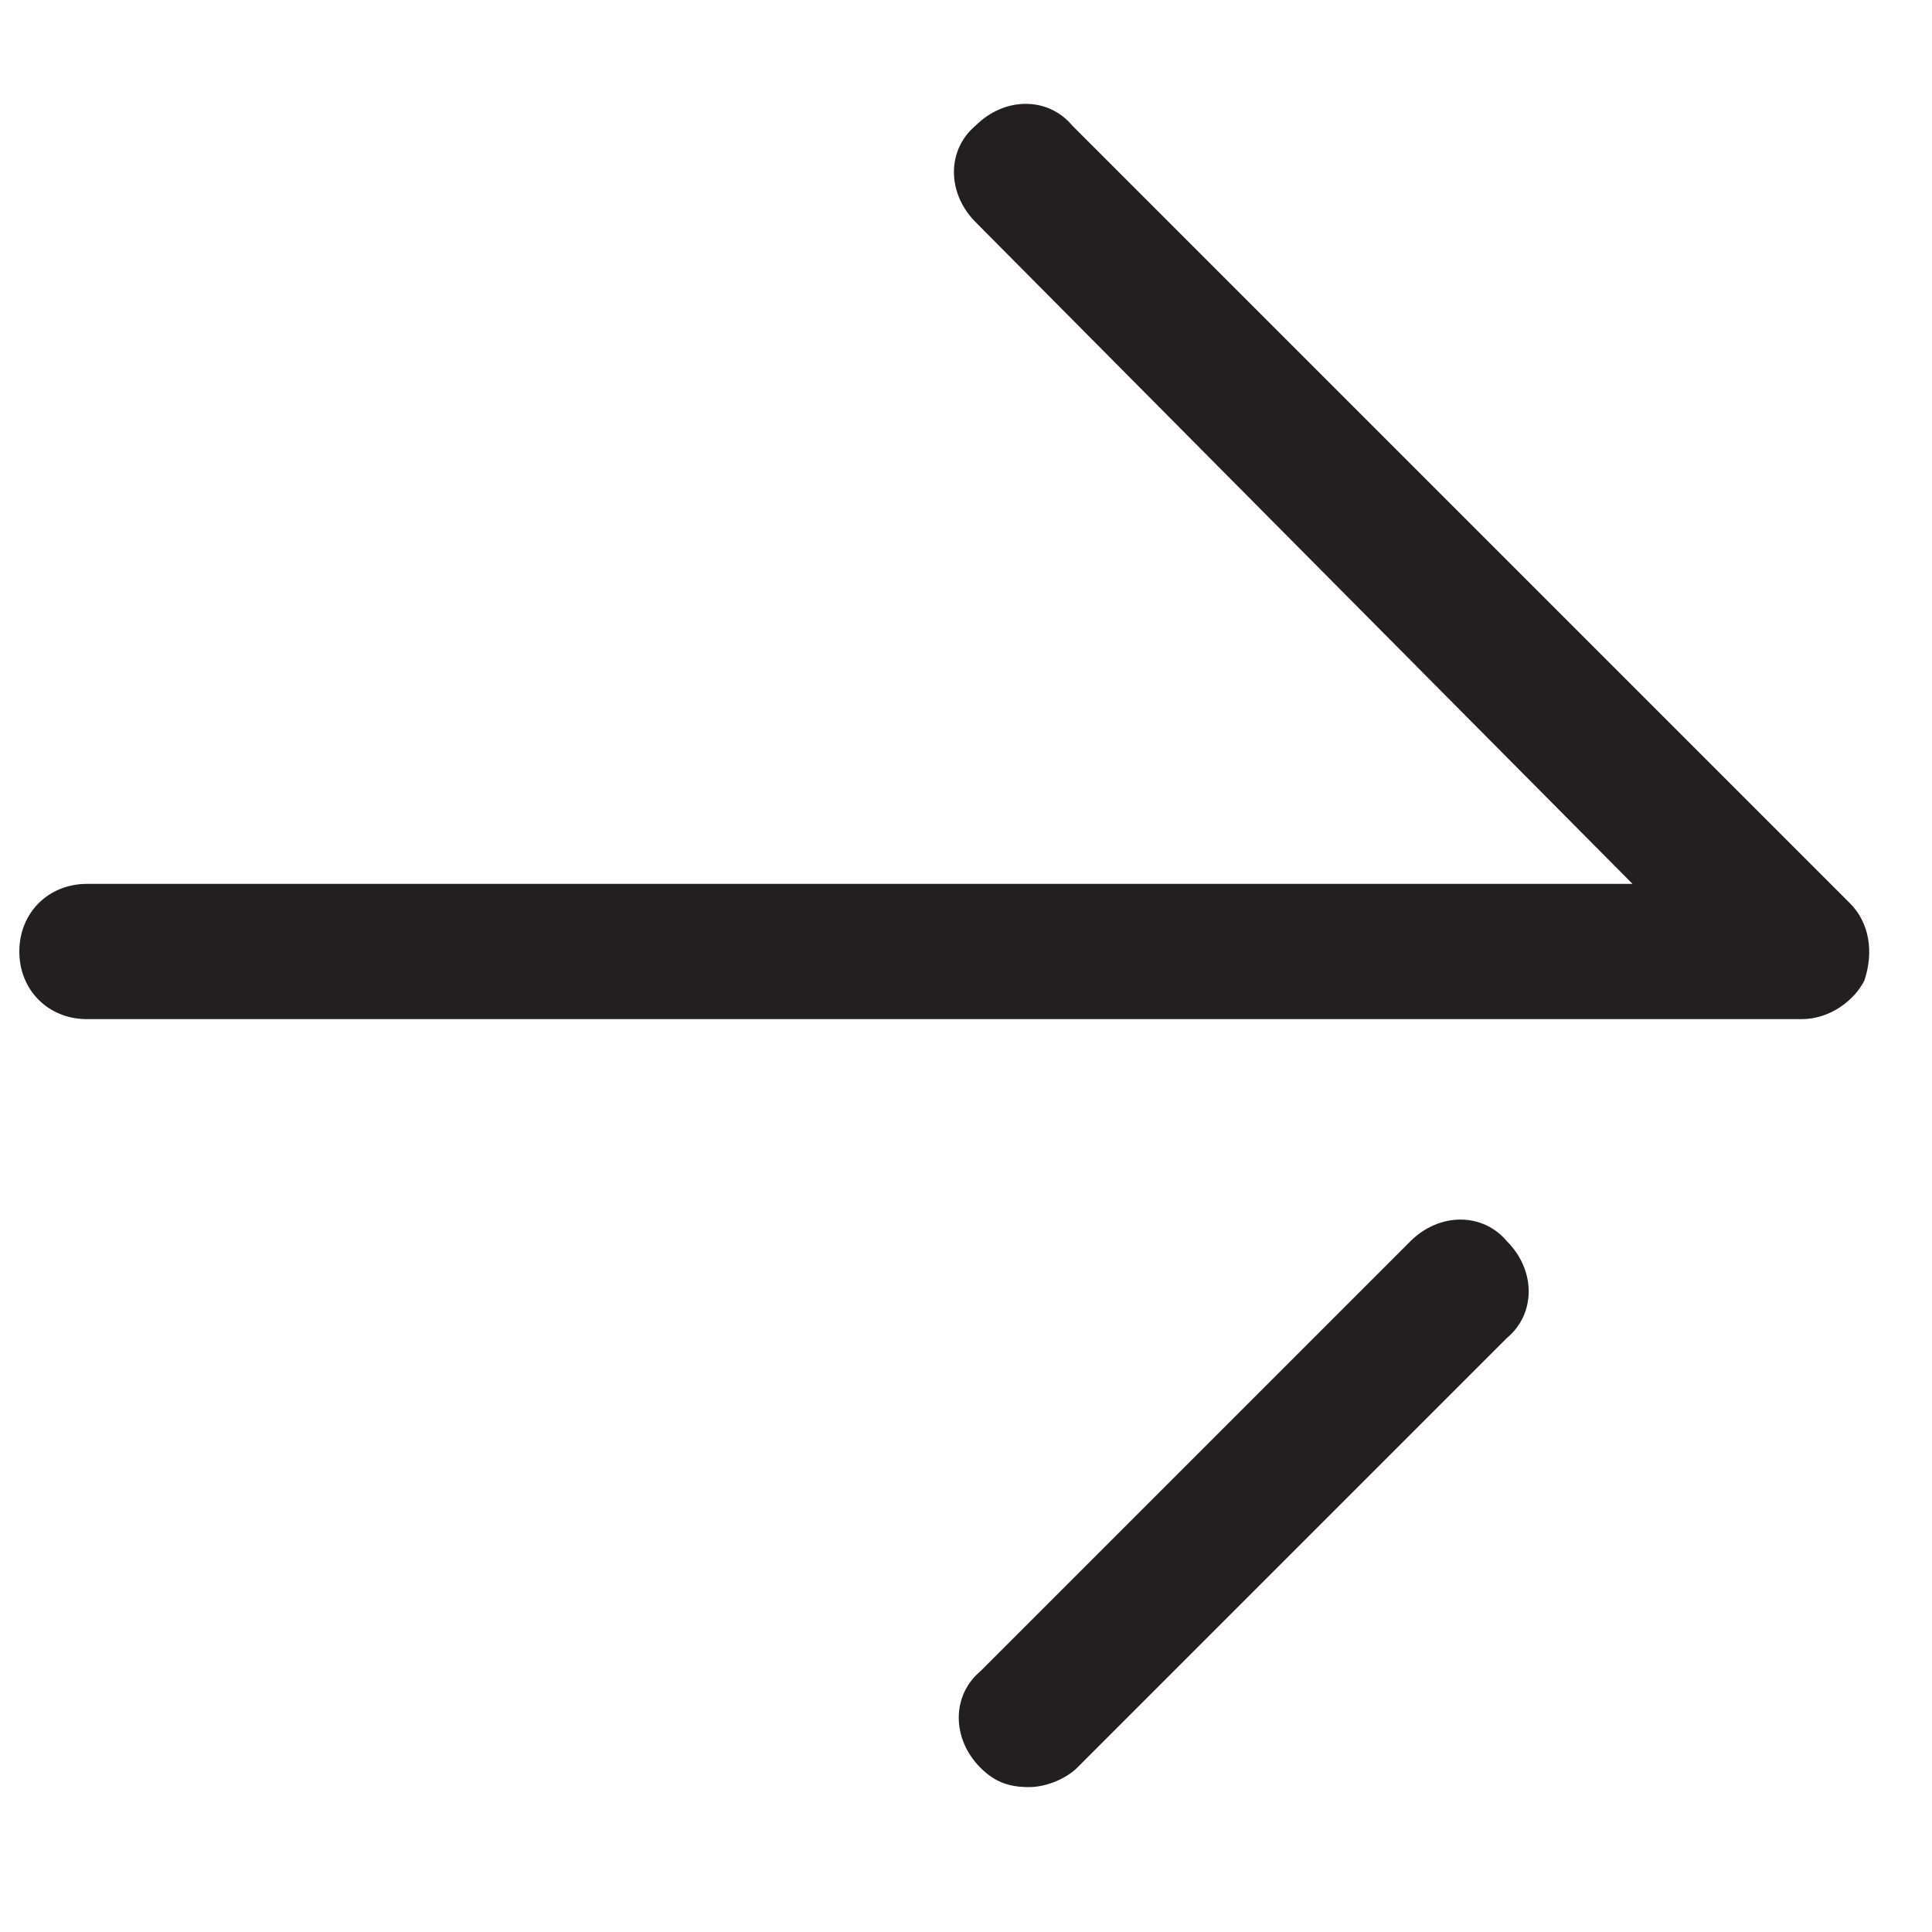 <?xml version="1.0" encoding="utf-8"?>
<!-- Generator: Adobe Illustrator 18.1.1, SVG Export Plug-In . SVG Version: 6.00 Build 0)  -->
<svg version="1.1" id="Layer_1" xmlns="http://www.w3.org/2000/svg" xmlns:xlink="http://www.w3.org/1999/xlink" x="0px" y="0px"
	 viewBox="0 0 40 40" enable-background="new 0 0 40 40" xml:space="preserve">
<path fill="#231F20" d="M37.3,21.1H1.8c-0.8,0-1.4-0.6-1.4-1.4c0-0.8,0.6-1.4,1.4-1.4h32L20.2,4.6c-0.6-0.6-0.6-1.5,0-2
	c0.6-0.6,1.5-0.6,2,0l16.1,16.1c0.4,0.4,0.5,1,0.3,1.6C38.4,20.7,37.9,21.1,37.3,21.1z"/>
<path fill="#231F20" d="M21.3,37c-0.4,0-0.7-0.1-1-0.4c-0.6-0.6-0.6-1.5,0-2l8.9-8.9c0.6-0.6,1.5-0.6,2,0c0.6,0.6,0.6,1.5,0,2
	l-8.9,8.9C22.1,36.8,21.7,37,21.3,37z"/>
</svg>
